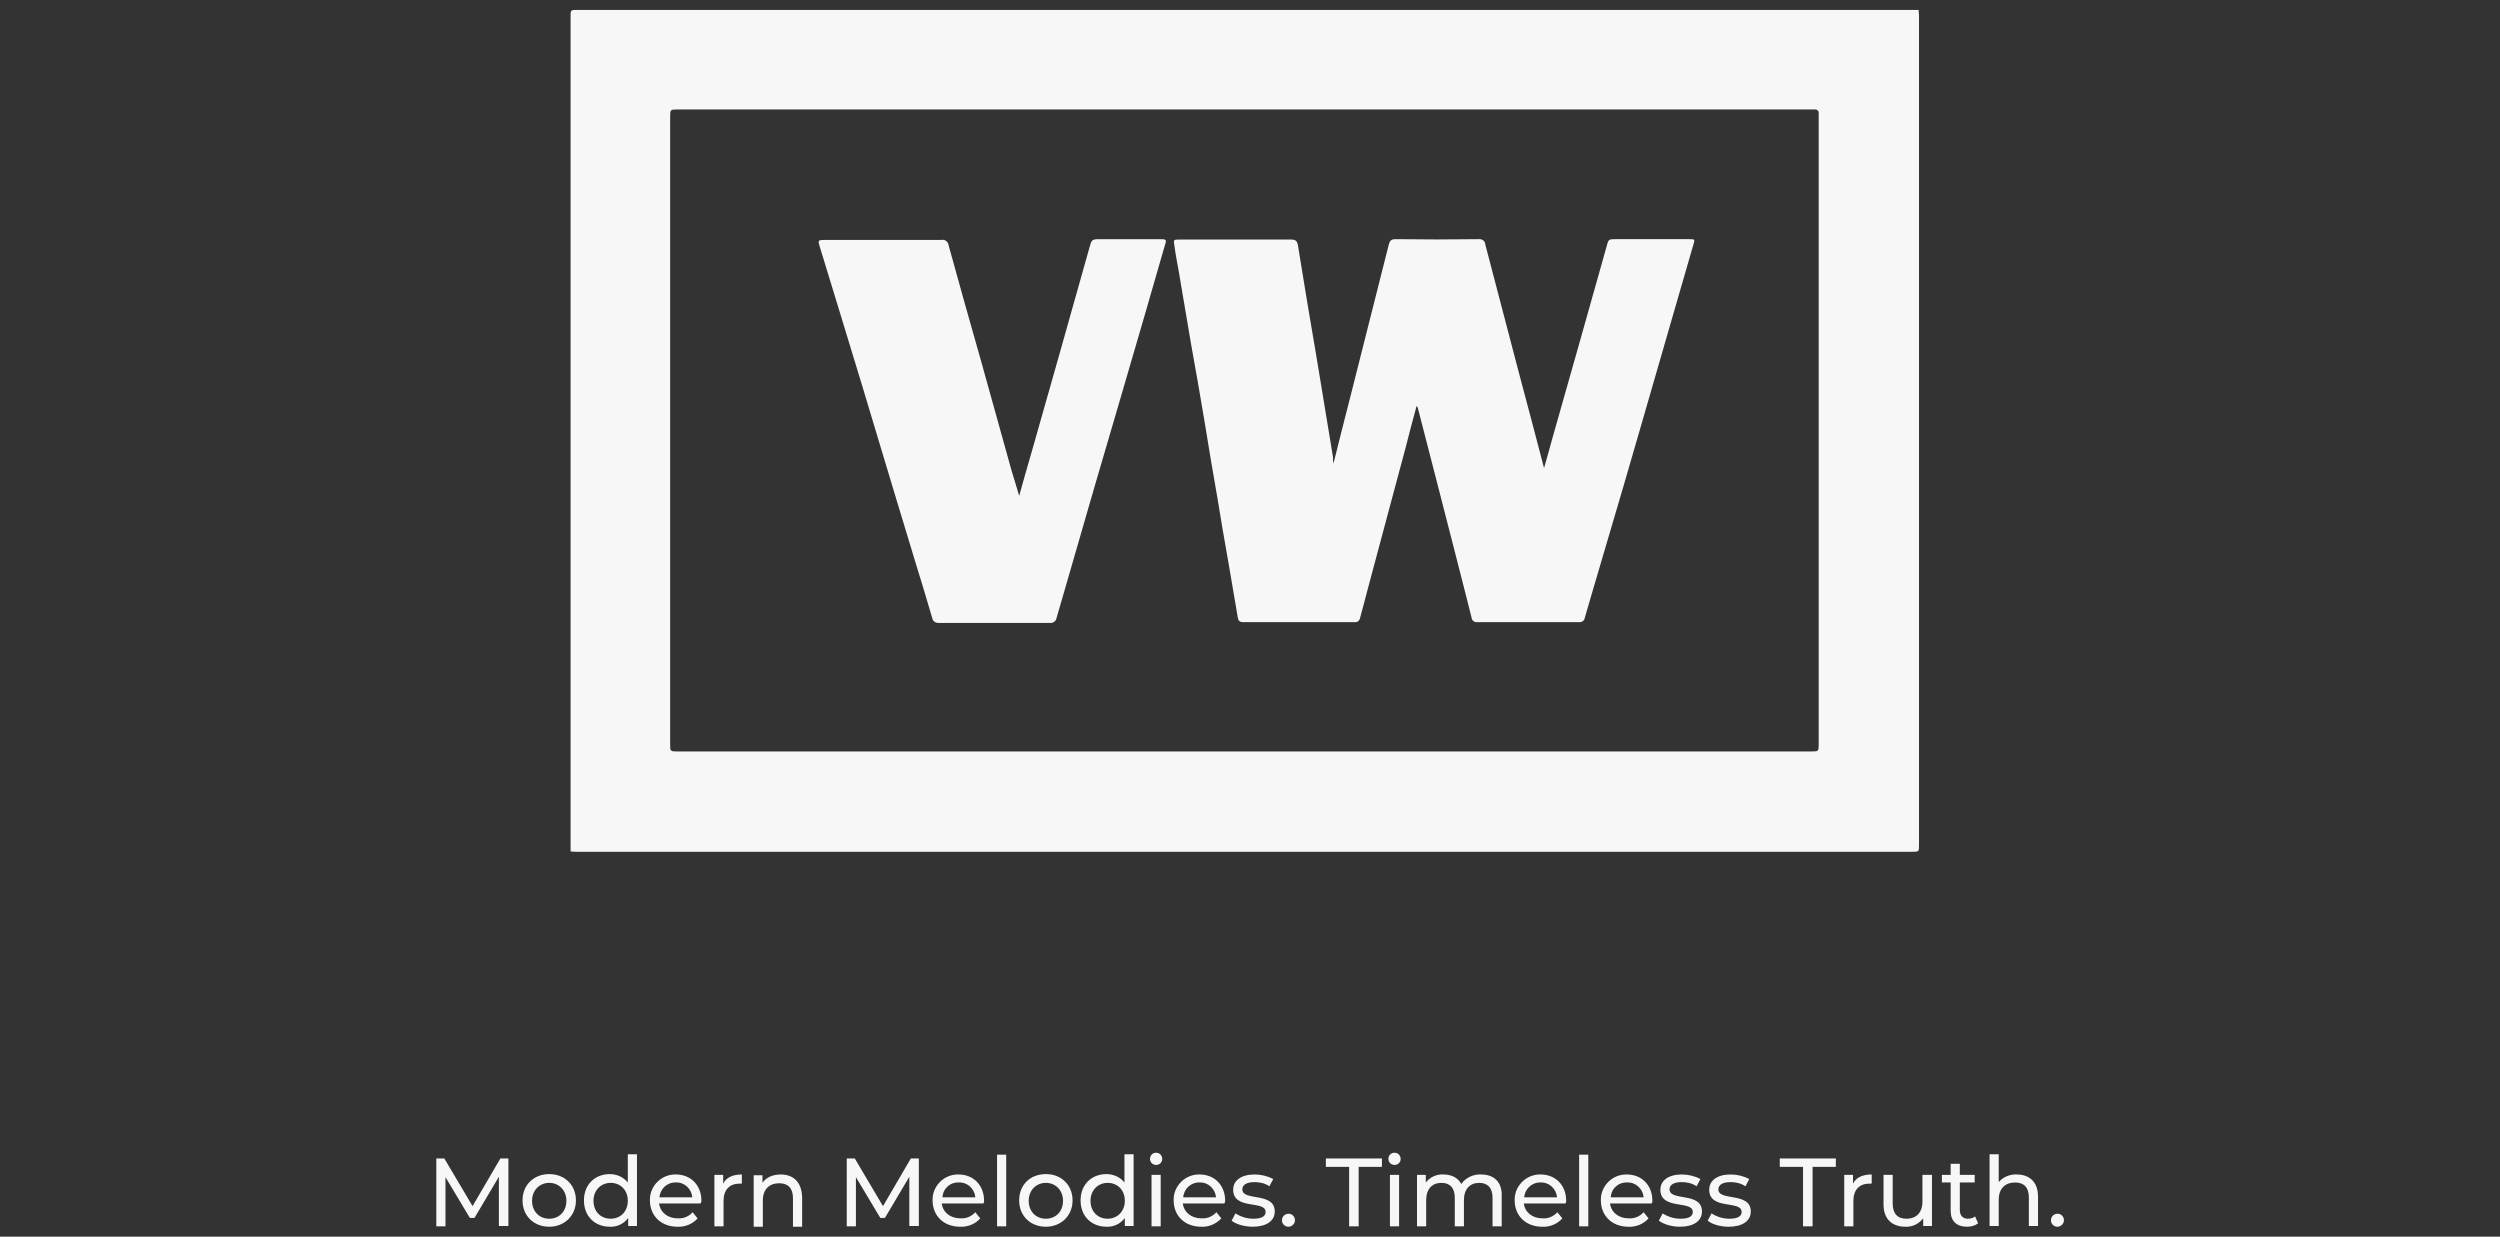 <?xml version="1.0" encoding="utf-8"?>
<!-- Generator: Adobe Illustrator 26.5.0, SVG Export Plug-In . SVG Version: 6.00 Build 0)  -->
<svg version="1.1" id="Capa_1" xmlns="http://www.w3.org/2000/svg" xmlns:xlink="http://www.w3.org/1999/xlink" x="0px" y="0px"
	 viewBox="0 0 655.4 324.2" style="enable-background:new 0 0 655.4 324.2;" xml:space="preserve">
<rect x="0" y="0" width="655.4" height="324.2" fill="#333333" stroke="none"/>
<style type="text/css">
	.st0{clip-path:url(#SVGID_00000117675269352920635540000002737401691802785983_);}
	.st1{fill:#F7F7F7;}
</style>
<g id="Grupo_42" transform="translate(-633.414 -429)">
	<g id="Grupo_25" transform="translate(783 429)">
		<g>
			<defs>
				<rect id="SVGID_1_" x="0" y="2.6" width="353.5" height="220.7"/>
			</defs>
			<clipPath id="SVGID_00000165215440645021978140000012847836200458491026_">
				<use xlink:href="#SVGID_1_"  style="overflow:visible;"/>
			</clipPath>
			<g id="Grupo_25-2" style="clip-path:url(#SVGID_00000165215440645021978140000012847836200458491026_);">
				<path id="Trazado_19" class="st1" d="M0,223.2C0,150.1,0,76.9,0,3.8c0-1.1,0.3-1.2,1.3-1.2c117.4,0,234.8,0,352.1,0
					c0,0.5,0.1,0.9,0.1,1.4c0,72.5,0,145,0,217.5c0,1.8,0,1.8-1.8,1.8h-0.4c-116.5,0-233,0-349.5,0C1.2,223.3,0.6,223.3,0,223.2
					 M176.7,28.7H28.1c-2,0-2,0-2,2c0,54.8,0,109.6,0,164.3c0,2,0,2,2,2h297.1c2,0,2,0,2-2c0-54.7,0-109.5,0-164.2
					c0-0.4,0-0.8,0-1.1c0.1-0.5-0.3-0.9-0.7-1c-0.1,0-0.1,0-0.2,0c-0.5,0-0.9,0-1.4,0L176.7,28.7"/>
				<path id="Trazado_20" class="st1" d="M200,121.5c1.5-6.1,3-11.9,4.5-17.8c3.3-13.2,6.7-26.4,10-39.6c0.3-1,0.6-1.4,1.8-1.4
					c7.2,0.1,14.5,0.1,21.7,0c0.9-0.1,1.7,0.4,1.8,1.3c0,0,0,0.1,0,0.1c2.9,11.2,5.9,22.4,8.8,33.6c2.2,8.3,4.4,16.5,6.6,25
					c0.8-2.9,1.6-5.5,2.3-8.2c2.5-8.7,4.9-17.4,7.4-26.1c2.2-7.9,4.5-15.9,6.7-23.8c0.5-1.9,0.5-1.9,2.5-1.9c6.4,0,12.8,0,19.1,0
					c1.6,0,1.6,0,1.1,1.6c-2.8,9.8-5.7,19.6-8.5,29.4c-3.2,11.2-6.5,22.4-9.7,33.5c-2.7,9.2-5.4,18.4-8.1,27.5
					c-0.7,2.4-1.4,4.8-2.1,7.2c-0.1,0.8-0.8,1.3-1.5,1.2c0,0,0,0,0,0c-8.9,0-17.8,0-26.7,0c-0.7,0.1-1.4-0.4-1.5-1.1c0,0,0,0,0-0.1
					c-1.5-5.8-2.9-11.6-4.4-17.3c-3.2-12.6-6.5-25.2-9.7-37.7c-0.1-0.2-0.2-0.3-0.3-0.5c-1,3.7-2,7.4-2.9,11
					c-3.2,12.1-6.5,24.1-9.7,36.2c-0.7,2.8-1.5,5.6-2.2,8.3c-0.1,0.7-0.7,1.3-1.4,1.2c0,0,0,0,0,0c-9.8,0-19.6,0-29.3,0
					c-1.1,0-1.3-0.6-1.4-1.3c-0.8-4.7-1.6-9.4-2.4-14.1c-1-5.7-2-11.3-2.9-17c-1.2-6.7-2.3-13.5-3.4-20.2
					c-1.1-6.7-2.3-13.4-3.5-20.1c-1.1-6.3-2.1-12.6-3.2-18.9c-0.4-2.4-0.9-4.7-1.2-7.1c-0.3-1.6-0.2-1.6,1.4-1.6c4,0,8,0,12,0
					c5.7,0,11.5,0,17.2,0c1.2,0,1.6,0.4,1.8,1.6c1.6,10.1,3.3,20.1,5,30.1c1.4,8.5,2.8,17,4.2,25.5
					C199.8,120.4,199.9,120.9,200,121.5"/>
				<path id="Trazado_21" class="st1" d="M117.6,130c1.1-4,2.2-7.8,3.3-11.6c2.3-8.1,4.6-16.2,6.9-24.3c2.7-9.7,5.5-19.4,8.2-29.1
					c0.6-2.2,0.6-2.3,2.9-2.3c5.2,0,10.4,0,15.6,0c1.7,0,1.8,0.1,1.3,1.6c-1.8,6.2-3.6,12.4-5.4,18.7c-2.3,7.8-4.5,15.5-6.8,23.3
					c-2.1,7.2-4.2,14.3-6.3,21.5c-2.4,8.3-4.8,16.6-7.2,24.9c-0.9,3.1-1.8,6.2-2.7,9.3c-0.1,0.8-0.9,1.4-1.7,1.3
					c-9.7,0-19.4,0-29.1,0c-0.9,0.1-1.7-0.5-1.8-1.3c-1.4-4.9-2.9-9.7-4.4-14.6c-1.8-5.8-3.5-11.7-5.3-17.5
					c-2.9-9.5-5.7-19.1-8.6-28.6c-2-6.6-4-13.1-6-19.7c-1.7-5.7-3.5-11.3-5.2-17c-0.5-1.6-0.4-1.7,1.3-1.7c10.2,0,20.4,0,30.6,0
					c0.9-0.2,1.7,0.4,1.9,1.3c0,0,0,0.1,0,0.1c2.8,10.1,5.6,20.2,8.5,30.3c2.7,9.7,5.4,19.4,8.1,29.1
					C116.3,125.6,116.9,127.6,117.6,130"/>
			</g>
		</g>
	</g>
	<path id="Trazado_22" class="st1" d="M766.7,750.5l0-17.8h-2.1l-7.3,12.5l-7.4-12.5h-2.1v17.8h2.4v-12.9l6.4,10.7h1.2l6.4-10.8
		l0,12.9H766.7z M777.4,750.6c4,0,7-2.9,7-6.9s-2.9-6.9-7-6.9c-4,0-7,2.8-7,6.9S773.4,750.6,777.4,750.6L777.4,750.6z M777.4,748.5
		c-2.6,0-4.5-1.9-4.5-4.7s2-4.7,4.5-4.7s4.5,1.9,4.5,4.7S780,748.5,777.4,748.5L777.4,748.5z M798,731.6v7.4
		c-1.1-1.4-2.9-2.2-4.7-2.2c-3.9,0-6.8,2.7-6.8,6.9s2.9,6.9,6.8,6.9c1.9,0.1,3.7-0.8,4.8-2.3v2.1h2.3v-18.8L798,731.6z M793.5,748.5
		c-2.6,0-4.5-1.9-4.5-4.7s2-4.7,4.5-4.7c2.6,0,4.5,1.9,4.5,4.7S796.1,748.5,793.5,748.5L793.5,748.5z M817.3,743.8
		c0-4.1-2.8-6.9-6.7-6.9c-3.6-0.1-6.7,2.8-6.8,6.4c0,0.1,0,0.3,0,0.4c0,4,2.9,6.9,7.2,6.9c2,0.1,4-0.7,5.3-2.2l-1.3-1.6
		c-1,1.1-2.4,1.7-3.9,1.6c-2.7,0-4.6-1.6-4.9-3.9h10.9C817.2,744.3,817.3,744,817.3,743.8L817.3,743.8z M810.6,739
		c2.2-0.1,4.1,1.6,4.3,3.9h-8.6C806.5,740.6,808.4,738.9,810.6,739L810.6,739z M823,739.3V737h-2.3v13.5h2.4v-6.7
		c0-2.9,1.6-4.5,4.2-4.5c0.2,0,0.4,0,0.6,0v-2.4C825.5,736.9,823.8,737.7,823,739.3L823,739.3z M838.1,736.9c-2.1,0-3.9,0.8-4.8,2.2
		v-2h-2.3v13.5h2.4v-6.9c0-2.9,1.7-4.5,4.3-4.5c2.3,0,3.6,1.3,3.6,3.9v7.5h2.4v-7.7C843.6,738.8,841.3,736.9,838.1,736.9
		L838.1,736.9z M874.3,750.5l0-17.8h-2.1l-7.3,12.5l-7.4-12.5h-2.1v17.8h2.4v-12.9l6.4,10.7h1.2l6.4-10.8l0,12.9H874.3z
		 M891.4,743.8c0-4.1-2.8-6.9-6.7-6.9c-3.6-0.1-6.7,2.8-6.8,6.4c0,0.1,0,0.3,0,0.4c0,4,2.9,6.9,7.2,6.9c2,0.1,4-0.7,5.3-2.2
		l-1.3-1.6c-1,1.1-2.4,1.7-3.9,1.6c-2.7,0-4.6-1.6-4.9-3.9h10.9C891.4,744.3,891.4,744,891.4,743.8z M884.8,739
		c2.2-0.1,4.1,1.6,4.3,3.9h-8.6C880.6,740.6,882.5,738.9,884.8,739z M894.8,750.5h2.4v-18.8h-2.4V750.5z M907.6,750.6
		c4,0,7-2.9,7-6.9s-2.9-6.9-7-6.9s-7,2.8-7,6.9S903.6,750.6,907.6,750.6z M907.6,748.5c-2.6,0-4.5-1.9-4.5-4.7s2-4.7,4.5-4.7
		s4.5,1.9,4.5,4.7S910.2,748.5,907.6,748.5z M928.2,731.6v7.4c-1.1-1.4-2.9-2.2-4.7-2.2c-3.9,0-6.8,2.7-6.8,6.9s2.9,6.9,6.8,6.9
		c1.9,0.1,3.7-0.8,4.8-2.3v2.1h2.3v-18.8L928.2,731.6z M923.8,748.5c-2.6,0-4.5-1.9-4.5-4.7s2-4.7,4.5-4.7c2.6,0,4.5,1.9,4.5,4.7
		S926.3,748.5,923.8,748.5L923.8,748.5z M936.5,734.4c0.9,0,1.6-0.7,1.6-1.5c0,0,0-0.1,0-0.1c0-0.9-0.7-1.6-1.6-1.6c0,0,0,0,0,0
		c-0.9,0-1.6,0.7-1.6,1.6c0,0,0,0,0,0C934.9,733.7,935.6,734.4,936.5,734.4C936.5,734.4,936.5,734.4,936.5,734.4z M935.3,750.5h2.4
		V737h-2.4V750.5z M954.6,743.8c0-4.1-2.8-6.9-6.7-6.9c-3.6-0.1-6.7,2.8-6.8,6.4c0,0.1,0,0.3,0,0.4c0,4,2.9,6.9,7.2,6.9
		c2,0.1,3.9-0.7,5.3-2.2l-1.3-1.6c-1,1.1-2.4,1.7-3.9,1.6c-2.7,0-4.6-1.6-4.9-3.9h10.9C954.5,744.3,954.6,744,954.6,743.8z
		 M947.9,739c2.2-0.1,4.1,1.6,4.3,3.9h-8.6C943.8,740.6,945.7,738.9,947.9,739z M961.8,750.6c3.6,0,5.8-1.5,5.8-4
		c0-5.2-8.5-2.6-8.5-5.8c0-1.1,1-1.9,3.2-1.9c1.4,0,2.7,0.3,3.9,1.1l1-1.9c-1.5-0.8-3.2-1.2-4.9-1.2c-3.5,0-5.6,1.6-5.6,4
		c0,5.4,8.5,2.7,8.5,5.8c0,1.1-0.9,1.8-3.2,1.8c-1.7,0-3.3-0.5-4.7-1.4l-1,1.9C957.3,749.9,959.6,750.6,961.8,750.6z M971.2,750.6
		c0.9,0,1.7-0.8,1.7-1.7c0,0,0,0,0,0c0-0.9-0.7-1.7-1.6-1.7c0,0,0,0-0.1,0c-0.9,0-1.7,0.7-1.7,1.7c0,0,0,0,0,0.1
		C969.5,749.8,970.2,750.6,971.2,750.6C971.2,750.6,971.2,750.6,971.2,750.6z M987.1,750.5h2.5v-15.6h6.1v-2.2H981v2.2h6.1V750.5z
		 M999,734.4c0.9,0,1.6-0.7,1.6-1.5c0,0,0-0.1,0-0.1c0-0.9-0.7-1.6-1.6-1.6c0,0,0,0,0,0c-0.9,0-1.6,0.7-1.6,1.6c0,0,0,0,0,0
		C997.4,733.7,998.1,734.4,999,734.4C999,734.4,999,734.4,999,734.4z M997.8,750.5h2.4V737h-2.4V750.5z M1021.7,736.9
		c-2-0.1-4,0.8-5.2,2.5c-0.9-1.7-2.6-2.5-4.7-2.5c-1.8-0.1-3.5,0.7-4.6,2.1v-2h-2.3v13.5h2.4v-6.9c0-2.9,1.6-4.5,4-4.5
		c2.2,0,3.5,1.3,3.5,3.9v7.5h2.4v-6.9c0-2.9,1.6-4.5,4-4.5c2.2,0,3.5,1.3,3.5,3.9v7.5h2.4v-7.7
		C1027.3,738.8,1025,736.9,1021.7,736.9z M1044,743.8c0-4.1-2.8-6.9-6.7-6.9c-3.6-0.1-6.7,2.8-6.8,6.4c0,0.1,0,0.3,0,0.4
		c0,4,2.9,6.9,7.2,6.9c2,0.1,4-0.7,5.3-2.2l-1.3-1.6c-1,1.1-2.4,1.7-3.9,1.6c-2.7,0-4.6-1.6-4.9-3.9h10.9
		C1044,744.3,1044,744,1044,743.8z M1037.3,739c2.2-0.1,4.1,1.6,4.3,3.9h-8.6C1033.2,740.6,1035.1,738.9,1037.3,739z M1047.4,750.5
		h2.4v-18.8h-2.4V750.5z M1066.6,743.8c0-4.1-2.8-6.9-6.7-6.9c-3.6-0.1-6.7,2.8-6.8,6.4c0,0.1,0,0.3,0,0.4c0,4,2.9,6.9,7.2,6.9
		c2,0.1,4-0.7,5.3-2.2l-1.3-1.6c-1,1.1-2.4,1.7-3.9,1.6c-2.7,0-4.6-1.6-4.9-3.9h10.9C1066.6,744.3,1066.6,744,1066.6,743.8z
		 M1060,739c2.2-0.1,4.1,1.6,4.3,3.9h-8.6C1055.8,740.6,1057.7,738.9,1060,739L1060,739z M1073.8,750.6c3.6,0,5.8-1.5,5.8-4
		c0-5.2-8.5-2.6-8.5-5.8c0-1.1,1-1.9,3.2-1.9c1.4,0,2.7,0.3,3.9,1.1l1-1.9c-1.5-0.8-3.2-1.2-4.9-1.2c-3.5,0-5.6,1.6-5.6,4
		c0,5.4,8.5,2.7,8.5,5.8c0,1.1-0.9,1.8-3.2,1.8c-1.7,0-3.3-0.5-4.7-1.4l-1,1.9C1069.4,749.9,1071.6,750.6,1073.8,750.6z
		 M1086.6,750.6c3.6,0,5.8-1.5,5.8-4c0-5.2-8.5-2.6-8.5-5.8c0-1.1,1-1.9,3.2-1.9c1.4,0,2.7,0.3,3.9,1.1l1-1.9
		c-1.5-0.8-3.2-1.2-4.9-1.2c-3.5,0-5.6,1.6-5.6,4c0,5.4,8.5,2.7,8.5,5.8c0,1.1-0.9,1.8-3.2,1.8c-1.7,0-3.3-0.5-4.7-1.4l-1,1.9
		C1082.1,749.9,1084.3,750.6,1086.6,750.6z M1106.1,750.5h2.5v-15.6h6.1v-2.2h-14.7v2.2h6.1V750.5z M1119.2,739.3V737h-2.3v13.5h2.4
		v-6.7c0-2.9,1.6-4.5,4.2-4.5c0.2,0,0.4,0,0.6,0v-2.4C1121.7,736.9,1120,737.7,1119.2,739.3z M1137.4,737v7c0,2.9-1.6,4.5-4.2,4.5
		c-2.3,0-3.6-1.3-3.6-4V737h-2.4v7.7c0,4,2.3,5.9,5.8,5.9c1.8,0.1,3.5-0.8,4.6-2.2v2h2.3V737L1137.4,737z M1151.2,747.9
		c-0.5,0.4-1.2,0.6-1.9,0.6c-1.3,0-2.1-0.8-2.1-2.3V739h3.9v-2h-3.9v-2.9h-2.4v2.9h-2.3v2h2.3v7.4c0,2.7,1.5,4.2,4.3,4.2
		c1.1,0,2.1-0.3,2.9-0.9L1151.2,747.9z M1162.1,736.9c-1.8-0.1-3.6,0.7-4.7,2v-7.3h-2.4v18.8h2.4v-6.9c0-2.9,1.7-4.5,4.3-4.5
		c2.3,0,3.6,1.3,3.6,3.9v7.5h2.4v-7.7C1167.7,738.8,1165.4,736.9,1162.1,736.9L1162.1,736.9z M1172.8,750.6c0.9,0,1.7-0.8,1.7-1.7
		c0,0,0,0,0,0c0-0.9-0.7-1.7-1.6-1.7c0,0,0,0-0.1,0c-0.9,0-1.7,0.7-1.7,1.7c0,0,0,0,0,0.1C1171.1,749.8,1171.8,750.6,1172.8,750.6
		C1172.8,750.6,1172.8,750.6,1172.8,750.6z"/>
</g>
</svg>
